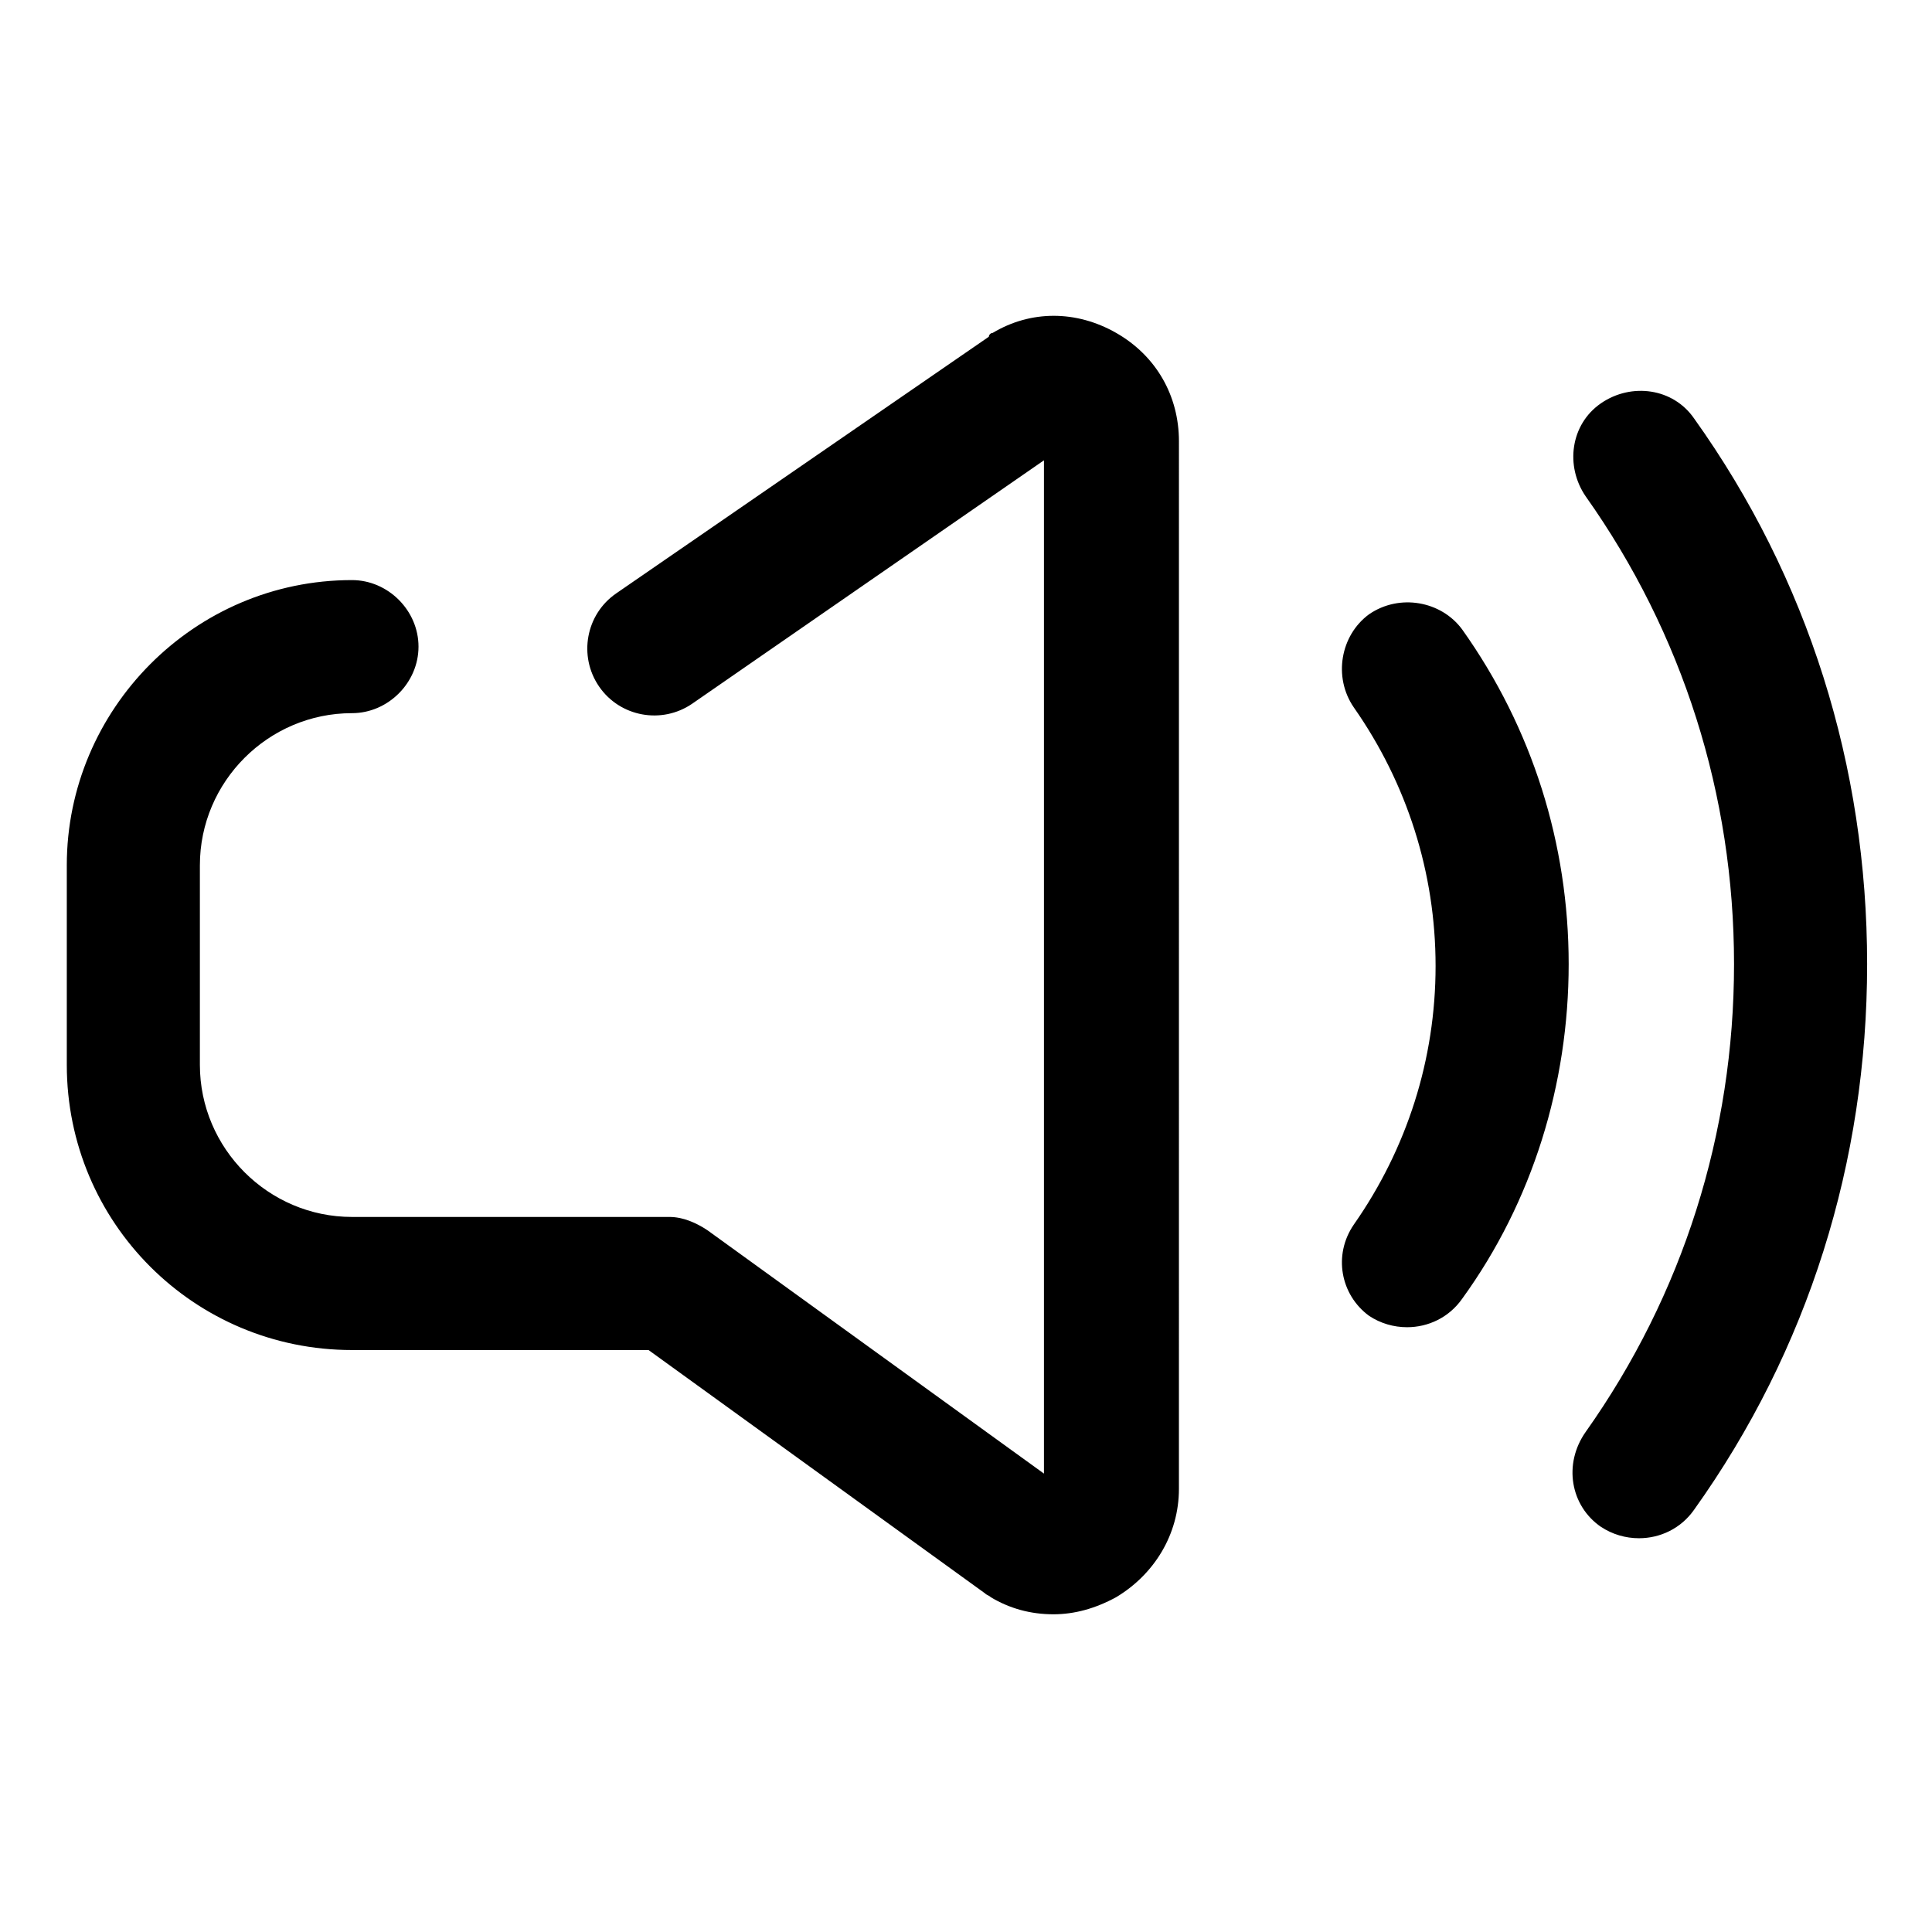 <?xml version="1.0" encoding="UTF-8"?>
<!-- Uploaded to: SVG Repo, www.svgrepo.com, Generator: SVG Repo Mixer Tools -->
<svg fill="#000000" width="800px" height="800px" version="1.1" viewBox="144 144 512 512" xmlns="http://www.w3.org/2000/svg">
 <path d="m502.78 468.52c14.105-20.152 21.664-43.832 21.664-68.52s-7.559-48.367-21.664-68.52c-5.543-8.062-3.527-19.145 4.031-24.688 8.062-5.543 19.145-3.527 24.688 4.031 18.641 26.199 28.215 56.93 28.215 88.672 0 31.738-9.574 62.977-28.215 88.672-3.527 5.039-9.07 7.559-14.609 7.559-3.527 0-7.055-1.008-10.078-3.023-7.559-5.543-9.574-16.121-4.031-24.184zm65.492 80.105c3.023 2.016 6.551 3.023 10.078 3.023 5.543 0 11.082-2.519 14.609-7.559 30.23-42.32 45.848-92.195 45.848-144.59 0-52.395-15.617-102.27-45.848-144.59-5.543-8.062-16.625-9.574-24.688-4.031-8.062 5.543-9.574 16.625-4.031 24.688 25.695 36.273 39.297 79.098 39.297 123.94 0 44.84-13.602 87.664-39.297 123.94-6.043 8.566-4.027 19.652 4.031 25.191zm-406.57-175.32v52.898c0 41.816 33.754 75.57 75.57 75.57h78.594l89.176 64.488c0.504 0.504 1.008 0.504 1.512 1.008 5.039 3.023 10.578 4.535 16.625 4.535 5.543 0 11.082-1.512 16.625-4.535 10.078-6.047 16.625-16.625 16.625-28.719l0.004-277.6c0-12.09-6.047-22.672-16.625-28.719-10.578-6.047-22.672-6.047-32.746 0-0.504 0-1.008 0.504-1.008 1.008l-98.75 68.016c-8.062 5.543-10.078 16.625-4.535 24.688s16.625 10.078 24.688 4.535l93.203-64.488v268.53l-89.172-64.488c-3.023-2.016-6.551-3.527-10.078-3.527h-84.133c-22.168 0-40.305-18.137-40.305-40.305v-52.898c0-22.168 18.137-40.305 40.305-40.305 9.574 0 17.633-8.062 17.633-17.633 0-9.574-8.062-17.633-17.633-17.633-41.816 0-75.574 34.258-75.574 75.57z"/>
</svg>